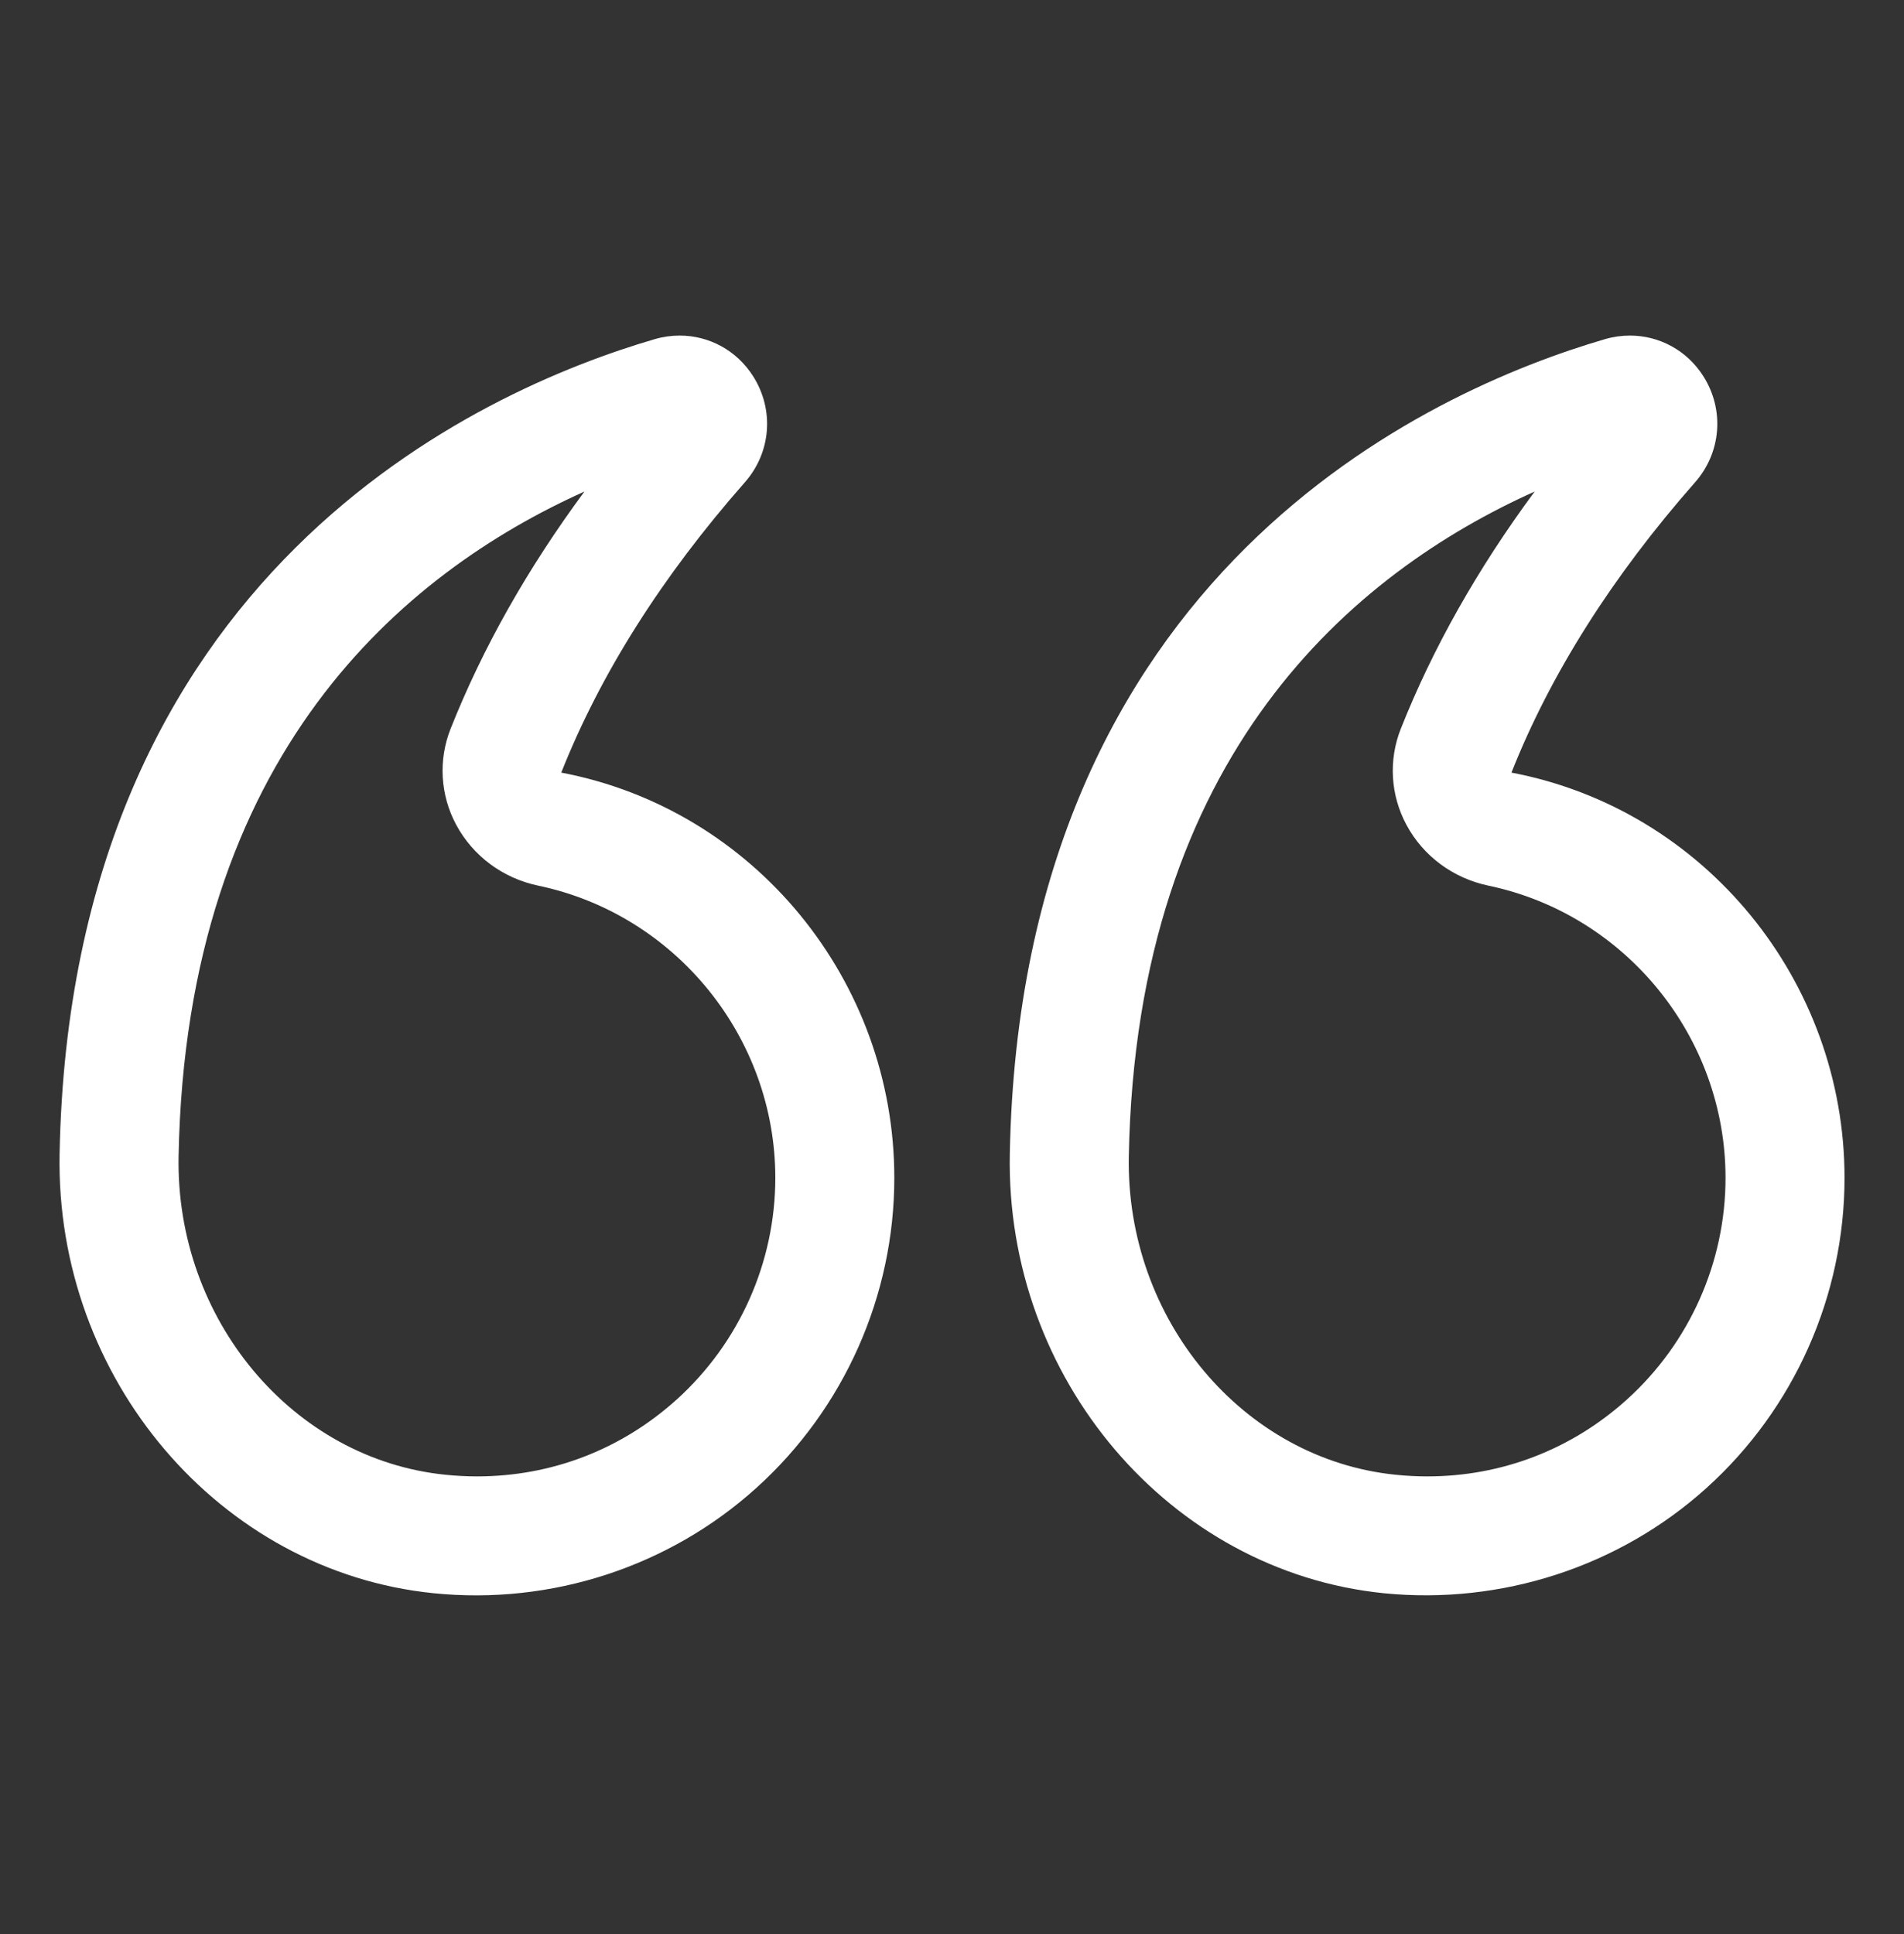 <svg xmlns="http://www.w3.org/2000/svg" width="64" height="65" viewBox="0 0 64 65" fill="none"><rect x="0" y="0" width="64" height="65" fill="#333333" stroke="none"/><path d="M50.805 25.966C52.118 22.651 54.195 19.37 56.975 16.212C57.86 15.207 57.972 13.772 57.254 12.642C56.702 11.773 55.772 11.278 54.788 11.278C54.51 11.278 54.228 11.317 53.95 11.398C48.057 13.12 34.312 19.235 33.943 38.782C33.8 46.33 39.321 52.814 46.509 53.545C50.471 53.941 54.435 52.654 57.372 49.999C60.314 47.341 62.001 43.546 62.001 39.586C62.001 32.979 57.312 27.202 50.805 25.966ZM54.691 47.031C52.823 48.719 50.471 49.619 47.978 49.619C47.625 49.619 47.27 49.601 46.913 49.564C41.78 49.044 37.839 44.341 37.943 38.858C38.198 25.333 45.521 19.244 51.585 16.52C49.666 19.116 48.159 21.786 47.086 24.492C46.668 25.546 46.738 26.723 47.276 27.723C47.839 28.772 48.844 29.516 50.031 29.765C54.65 30.731 58.001 34.862 58.001 39.586C58.001 42.416 56.794 45.13 54.691 47.031Z" fill="white"></path><path d="M25.313 12.642C24.761 11.773 23.831 11.278 22.846 11.278C22.569 11.278 22.288 11.317 22.009 11.398C16.116 13.12 2.372 19.235 2.003 38.782V38.783C1.862 46.331 7.382 52.814 14.571 53.545C18.538 53.948 22.495 52.655 25.432 49.999C28.374 47.341 30.061 43.546 30.061 39.586C30.061 32.979 25.372 27.202 18.866 25.966C20.18 22.648 22.257 19.367 25.036 16.211C25.921 15.205 26.032 13.771 25.313 12.642ZM15.147 24.49C14.729 25.544 14.798 26.721 15.335 27.721C15.899 28.771 16.903 29.515 18.091 29.765C22.71 30.731 26.061 34.862 26.061 39.586C26.061 42.417 24.854 45.13 22.751 47.031C20.884 48.719 18.532 49.619 16.038 49.619C15.686 49.619 15.331 49.601 14.973 49.564C9.841 49.044 5.899 44.341 6.003 38.858C6.257 25.332 13.581 19.244 19.645 16.52C17.727 19.114 16.221 21.784 15.147 24.49Z" fill="white"></path></svg>